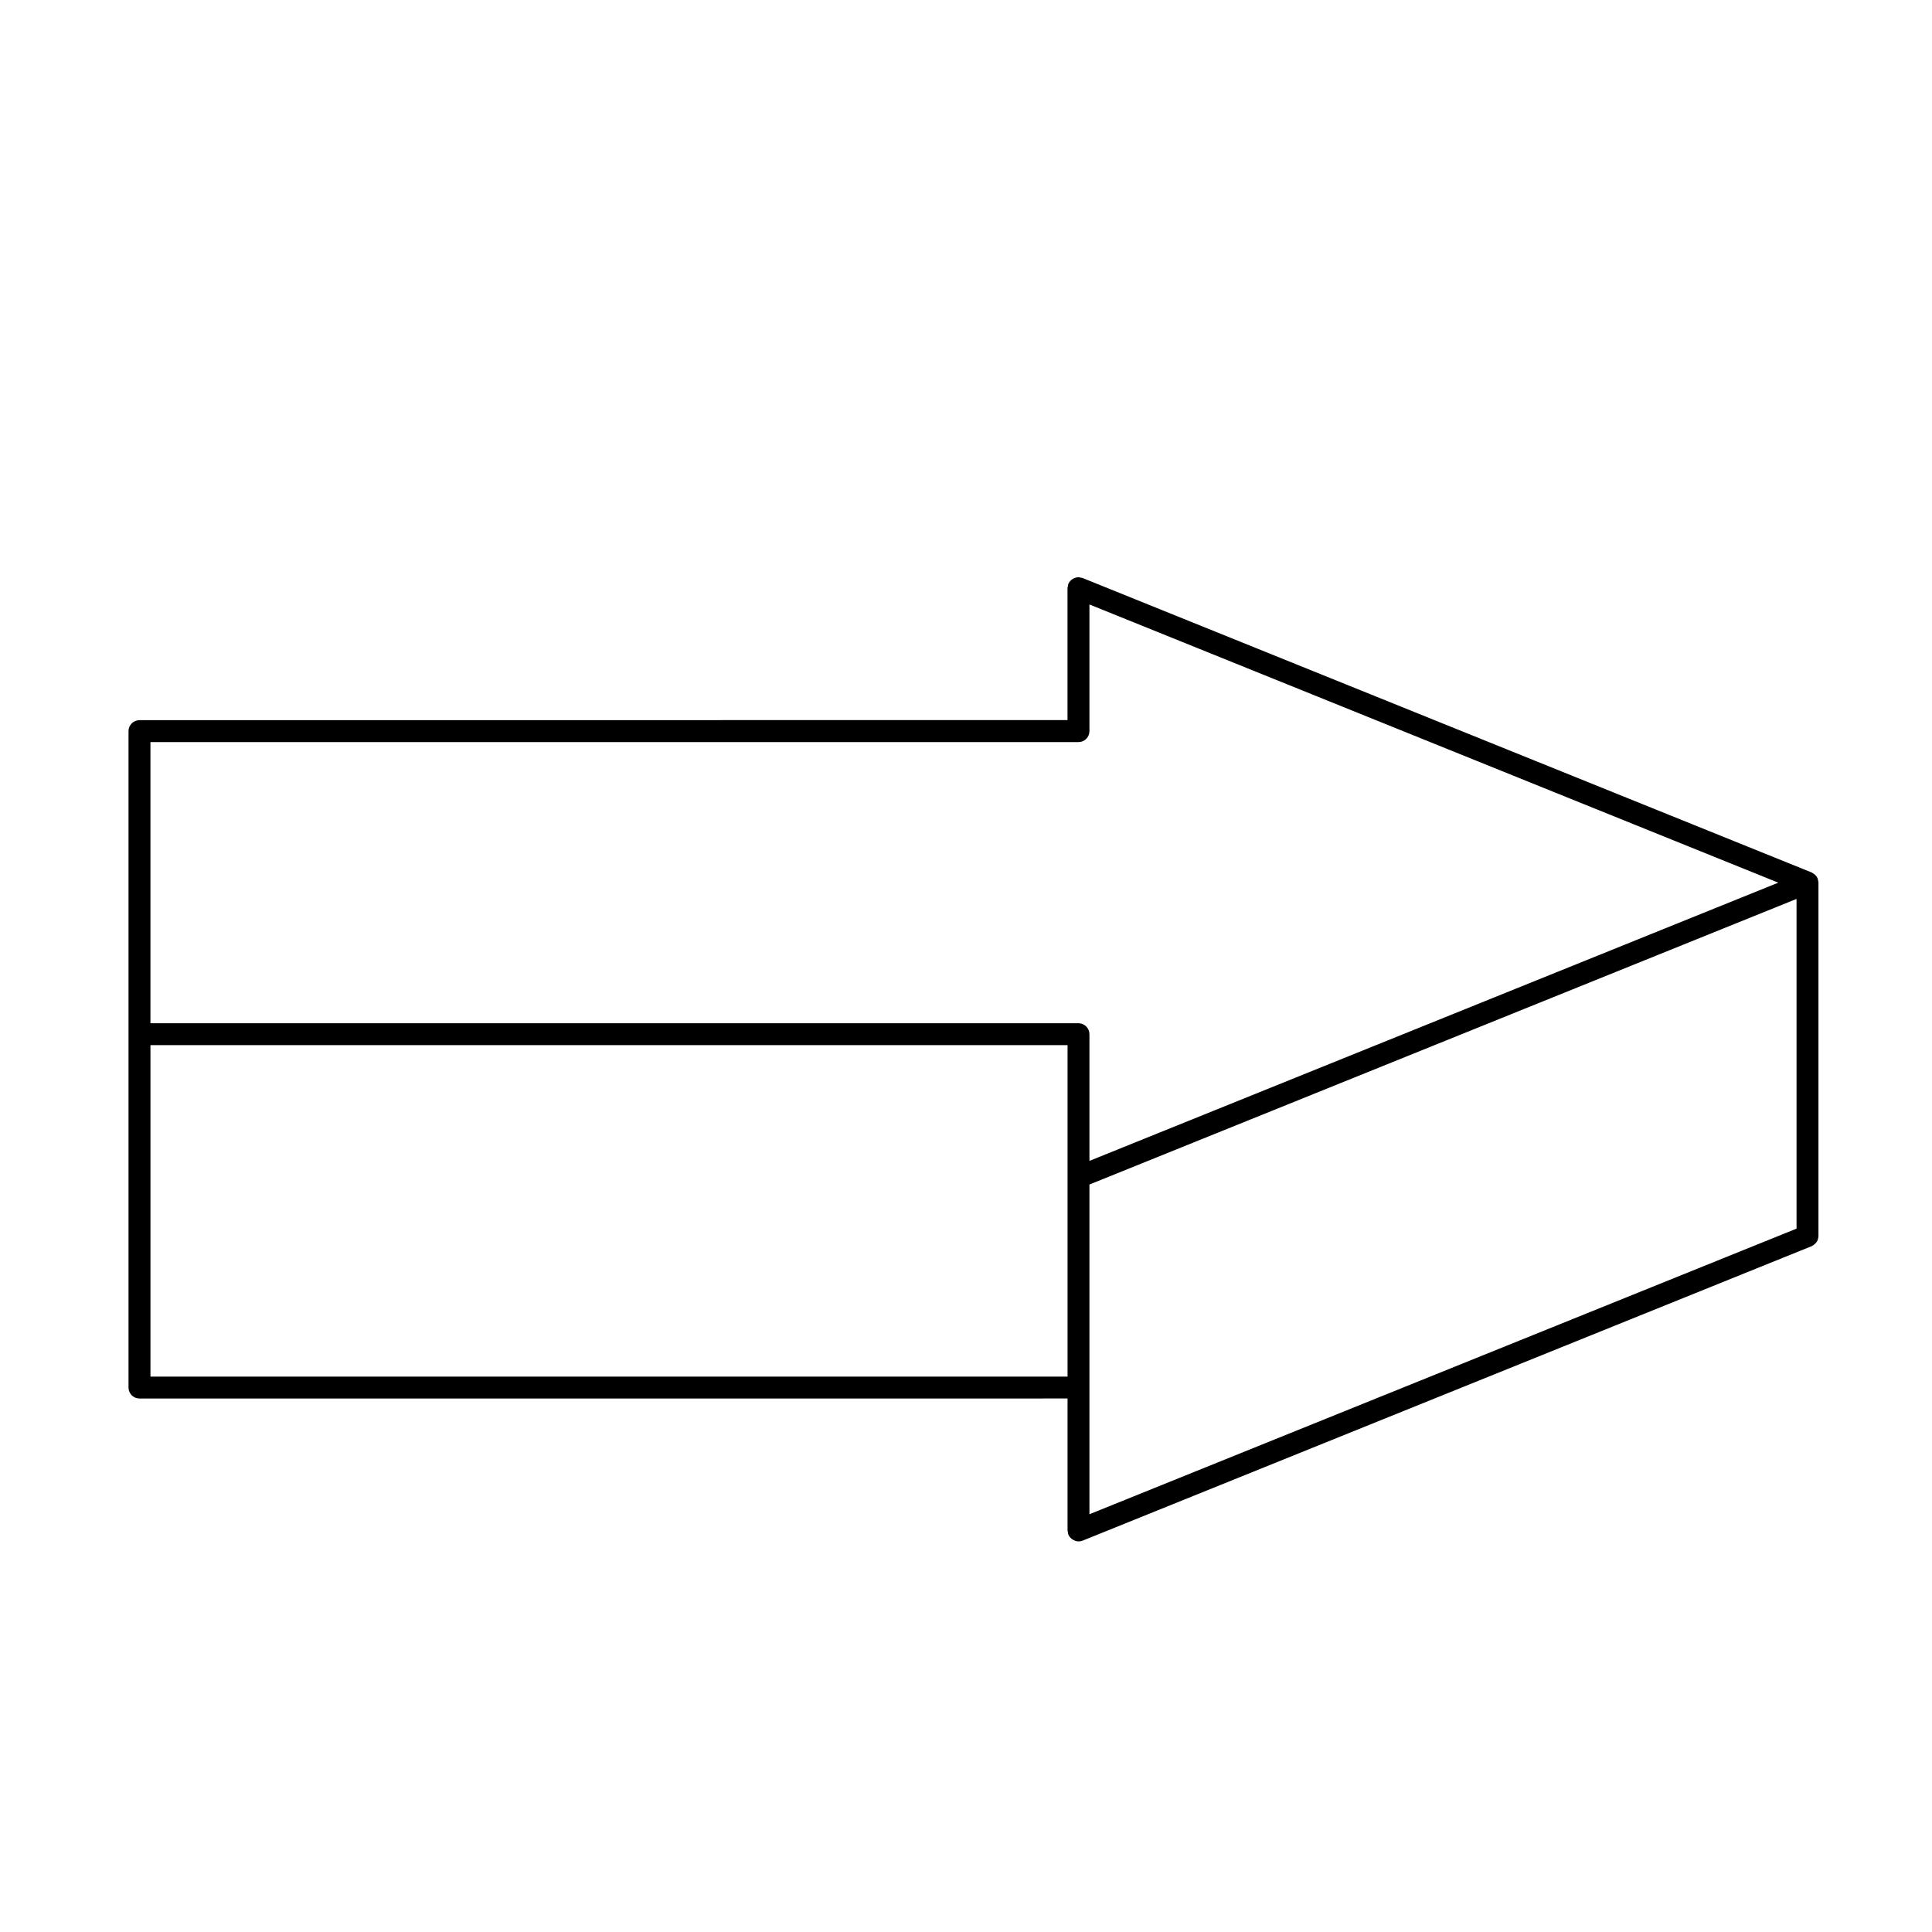 <?xml version="1.0" encoding="UTF-8"?>
<!-- Uploaded to: SVG Repo, www.svgrepo.com, Generator: SVG Repo Mixer Tools -->
<svg fill="#000000" width="800px" height="800px" version="1.1" viewBox="144 144 512 512" xmlns="http://www.w3.org/2000/svg">
 <path d="m625.91 377.97v-0.02-0.035-0.016c0-0.242-0.082-0.465-0.137-0.695-0.031-0.121-0.02-0.258-0.07-0.379-0.012-0.012-0.012-0.016-0.012-0.02-0.012-0.012-0.012-0.02-0.012-0.023-0.137-0.324-0.332-0.609-0.578-0.867-0.012-0.016-0.02-0.035-0.039-0.047v-0.012c-0.039-0.035-0.09-0.051-0.125-0.086-0.059-0.055-0.137-0.09-0.195-0.133-0.195-0.156-0.395-0.316-0.629-0.414-0.012-0.004-0.012-0.004-0.012-0.012l-193.16-78.012s0-0.004-0.012-0.004l-0.031-0.016c-0.176-0.07-0.352-0.059-0.523-0.098-0.188-0.047-0.363-0.117-0.57-0.117-0.012 0-0.012 0.004-0.02 0.004-0.316 0-0.621 0.086-0.906 0.18-0.797 0.273-1.438 0.84-1.754 1.605 0 0.012-0.012 0.016-0.02 0.02-0.082 0.203-0.082 0.406-0.105 0.613-0.031 0.16-0.102 0.309-0.102 0.473v0.035 0.02 34.918l-245.94 0.02c-1.602 0-2.902 1.301-2.902 2.902v173.96c0 1.602 1.301 2.902 2.902 2.902l245.95-0.004v34.926 0.016 0.035c0 0.16 0.07 0.293 0.09 0.441 0.039 0.215 0.039 0.438 0.117 0.648 0.012 0.004 0.02 0.012 0.02 0.016 0.195 0.484 0.539 0.863 0.953 1.176 0.102 0.07 0.188 0.125 0.289 0.191 0.434 0.246 0.906 0.43 1.438 0.43 0.363 0 0.73-0.07 1.094-0.207l193.19-78.035c0-0.004 0.012-0.012 0.02-0.012 0.277-0.121 0.523-0.301 0.746-0.5 0.344-0.301 0.641-0.645 0.816-1.055 0.012-0.031 0.012-0.07 0.02-0.098 0.125-0.324 0.207-0.672 0.207-1.023v-0.016-93.574zm-196.1-37.309c1.602 0 2.902-1.301 2.902-2.902v-33.57l182.55 73.727-182.55 73.73v-33.574c0-1.602-1.301-2.898-2.902-2.898h-245.94v-74.512zm2.902 117.25 187.39-75.688v87.375l-187.39 75.691zm-248.84 50.906v-87.84h243.04v34.926 0.02 52.895z"/>
</svg>